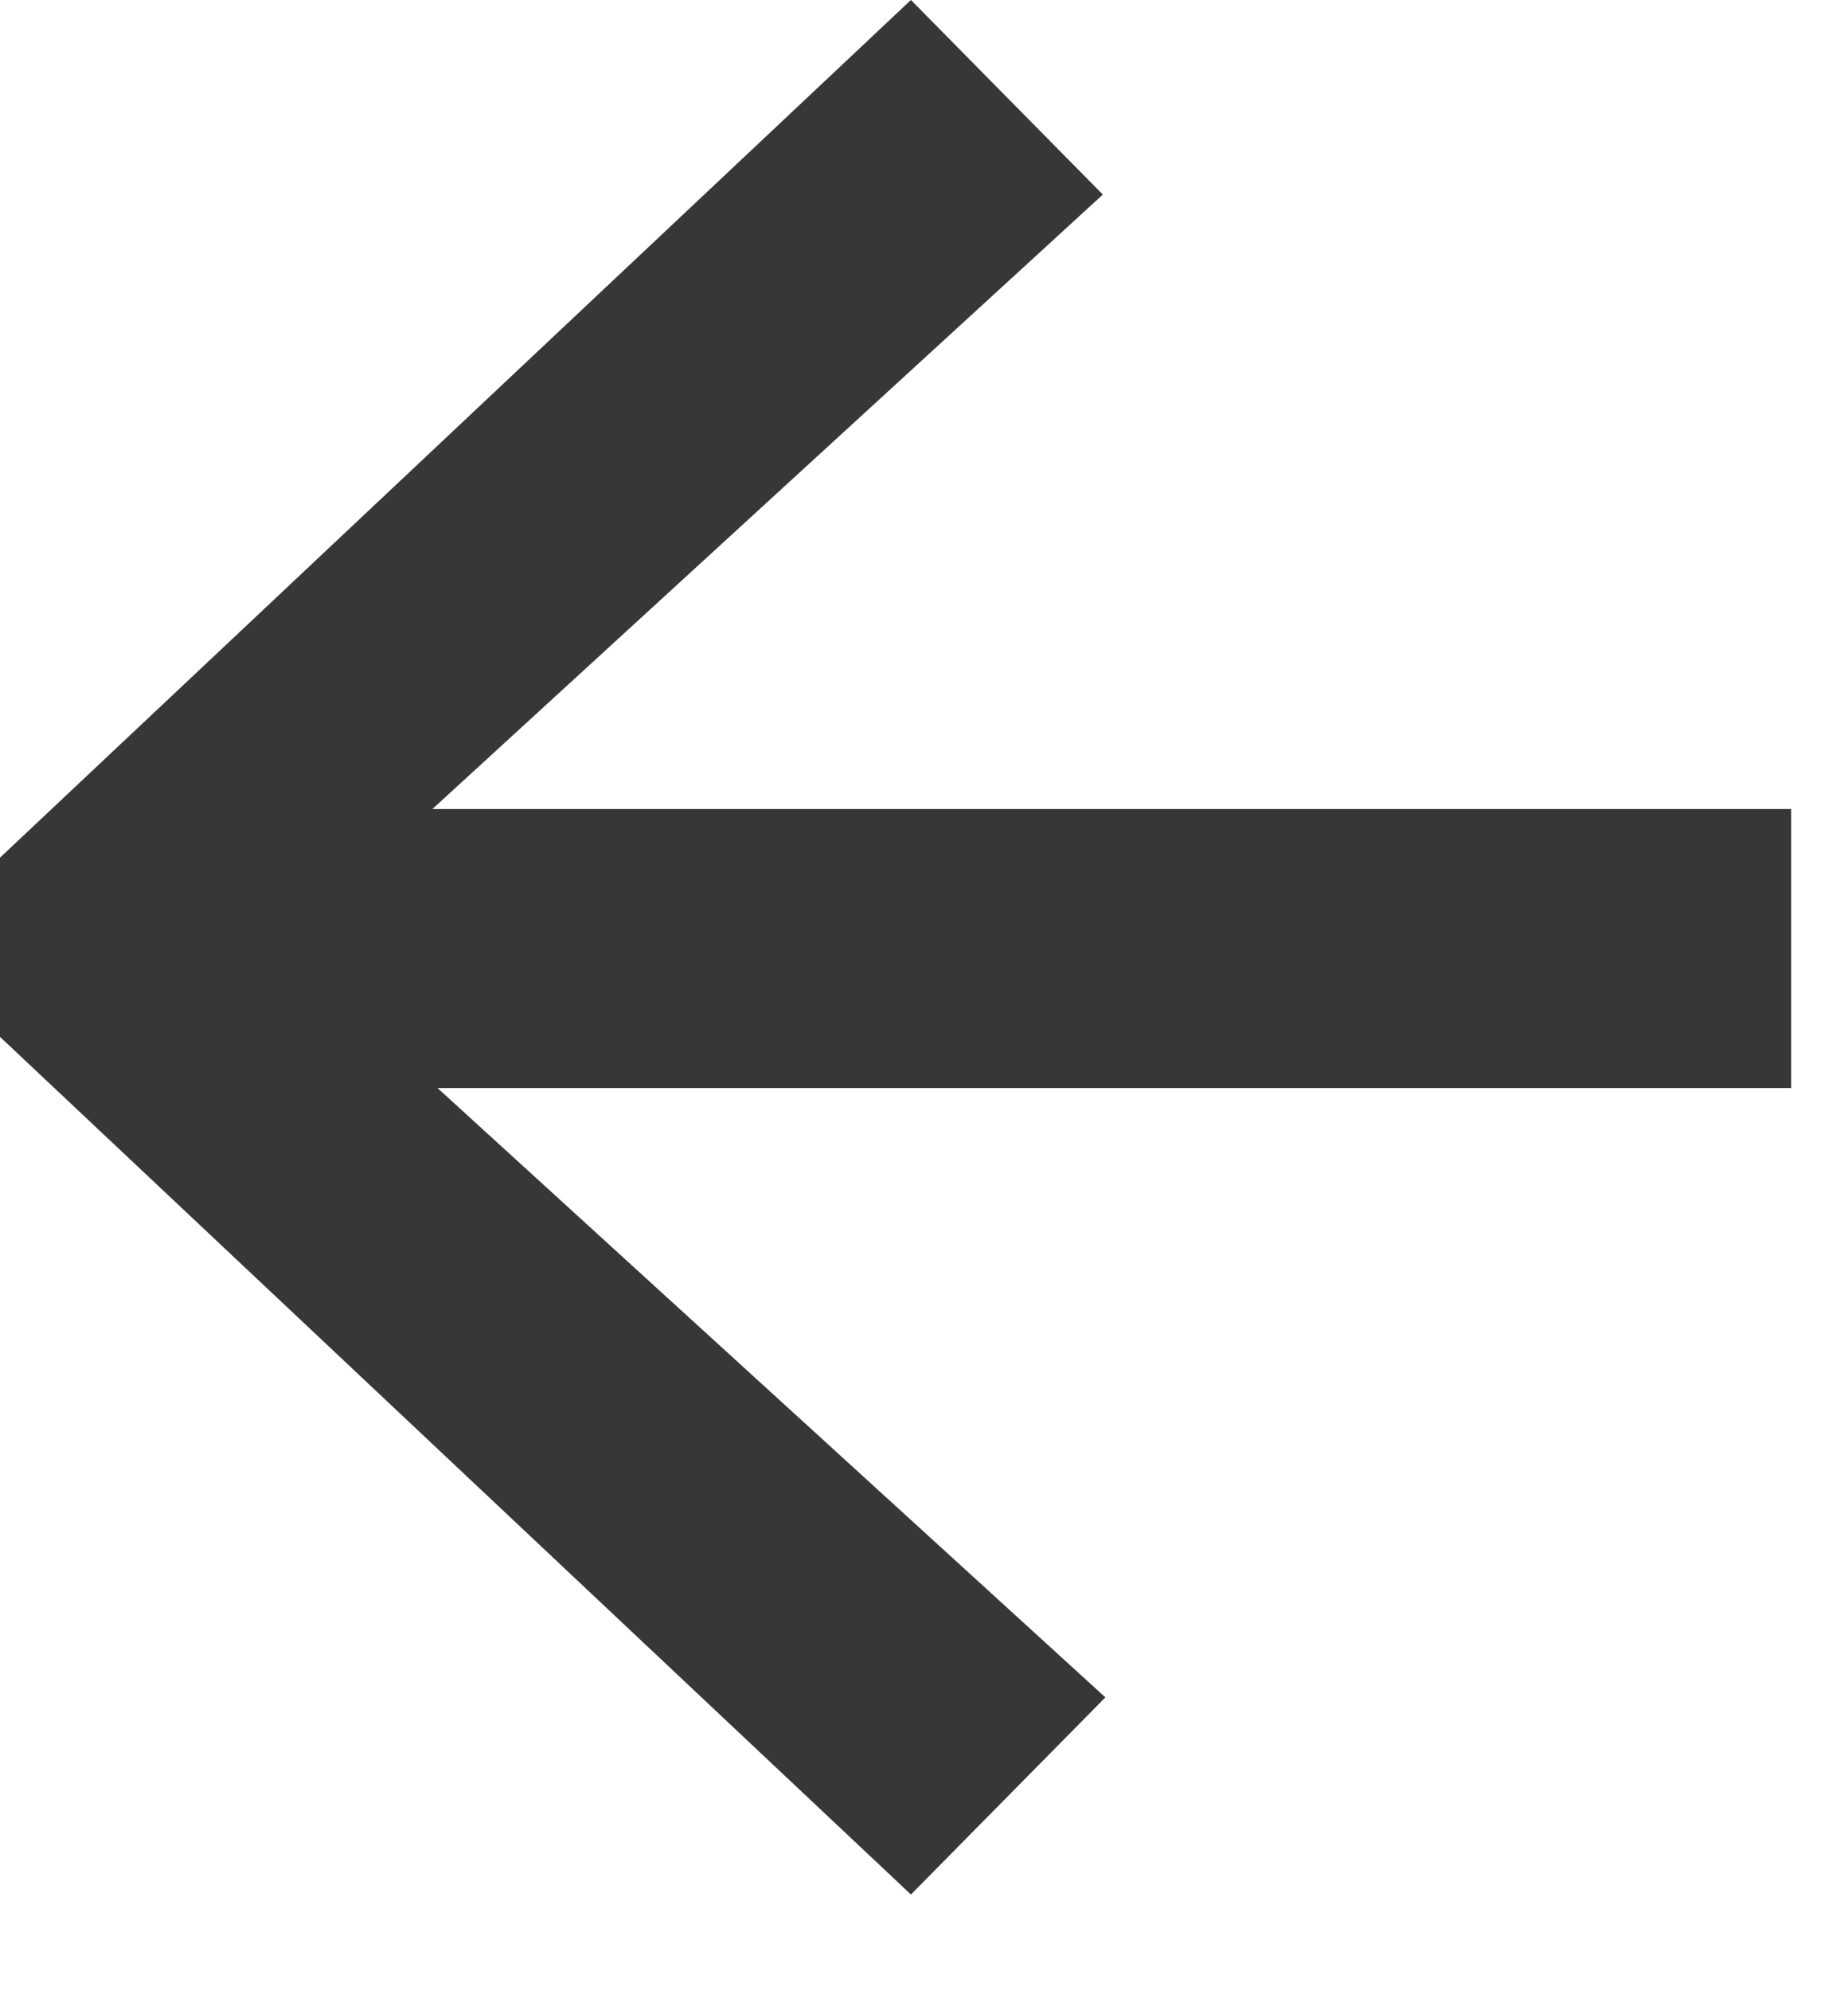 <svg width="13" height="14" viewBox="0 0 13 14" fill="none" xmlns="http://www.w3.org/2000/svg">
<path d="M12.6 7.65H3.078L7.776 11.934L6.408 13.32L-8.19862e-05 7.29V6.03L6.408 -6.09159e-05L7.758 1.368L3.042 5.688H12.6V7.65Z" fill="#373737"/>
</svg>
